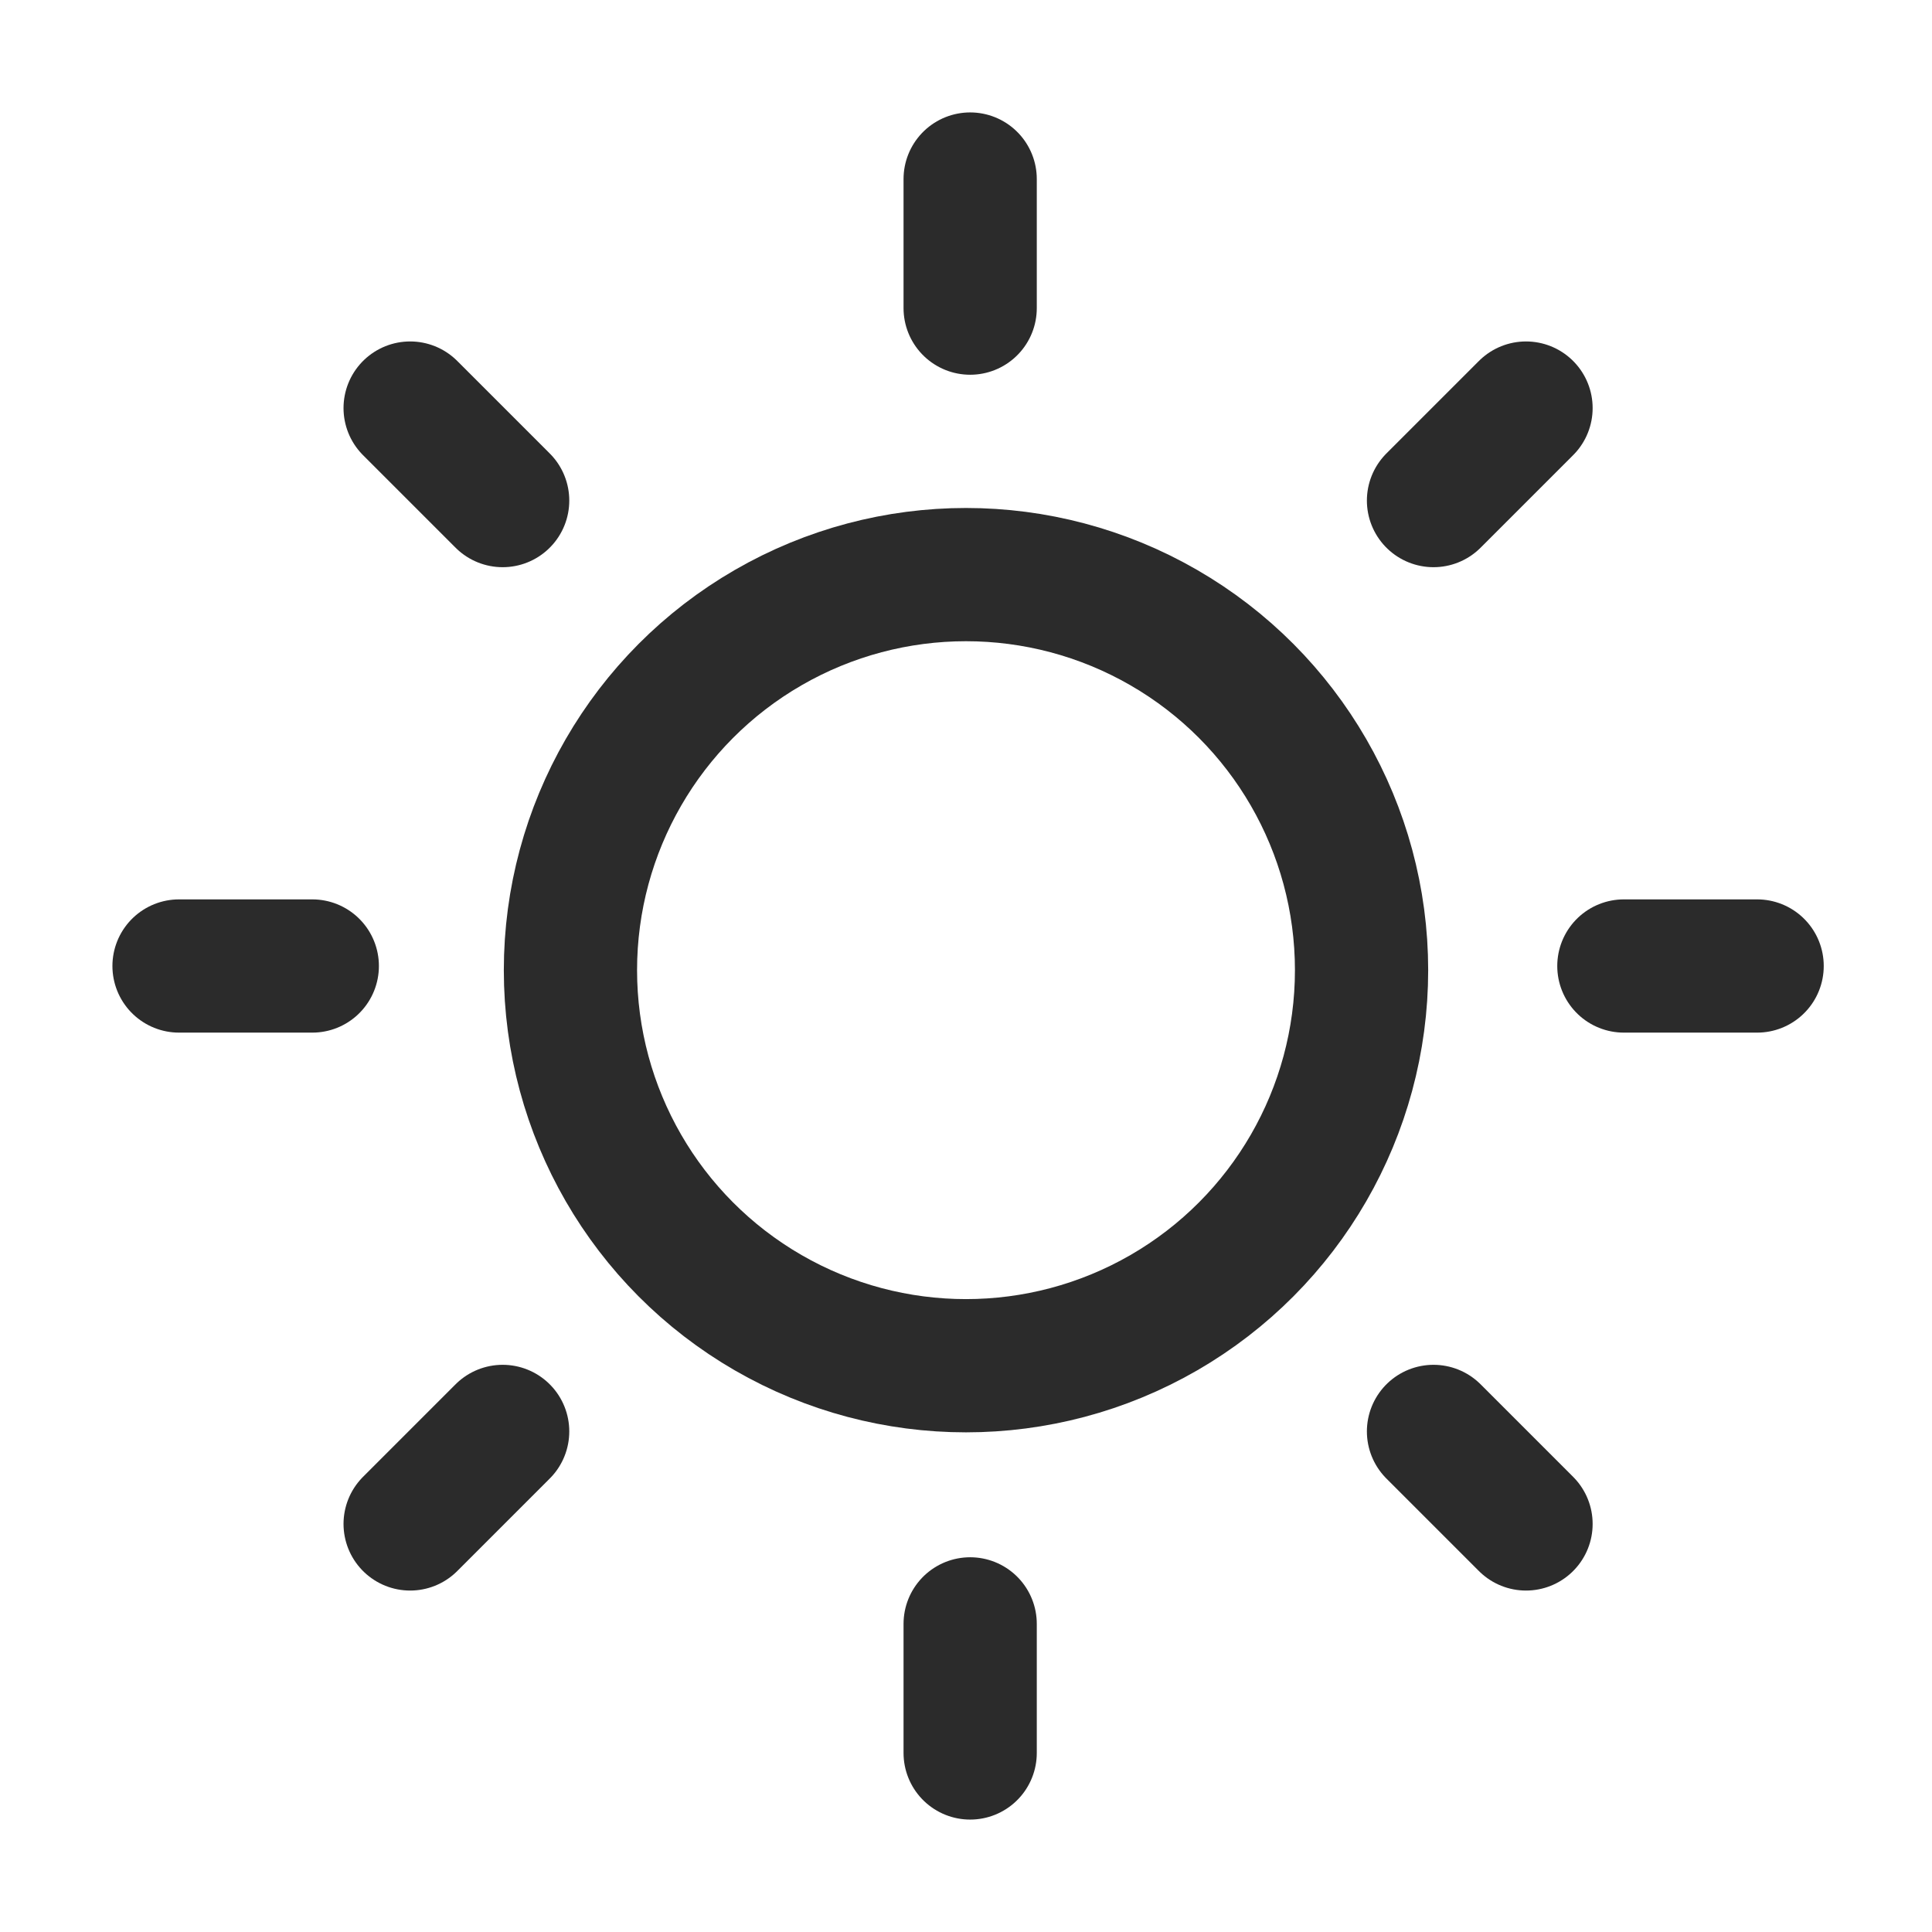 <svg width="464" height="464" viewBox="0 0 464 464" fill="none" xmlns="http://www.w3.org/2000/svg">
<circle cx="232" cy="233" r="95" stroke="#2B2B2B" stroke-width="32"/>
<path d="M233 74V43" stroke="#2B2B2B" stroke-width="32" stroke-linecap="round"/>
<path d="M233 421V390" stroke="#2B2B2B" stroke-width="32" stroke-linecap="round"/>
<path d="M390 232L422 232" stroke="#2B2B2B" stroke-width="32" stroke-linecap="round"/>
<path d="M43 232L75 232" stroke="#2B2B2B" stroke-width="32" stroke-linecap="round"/>
<path d="M344.28 120.22L366.497 98.003" stroke="#2B2B2B" stroke-width="32" stroke-linecap="round"/>
<path d="M98.503 365.997L120.72 343.78" stroke="#2B2B2B" stroke-width="32" stroke-linecap="round"/>
<path d="M344.28 343.78L366.497 365.997" stroke="#2B2B2B" stroke-width="32" stroke-linecap="round"/>
<path d="M98.503 98.003L120.72 120.22" stroke="#2B2B2B" stroke-width="32" stroke-linecap="round"/>
</svg>
